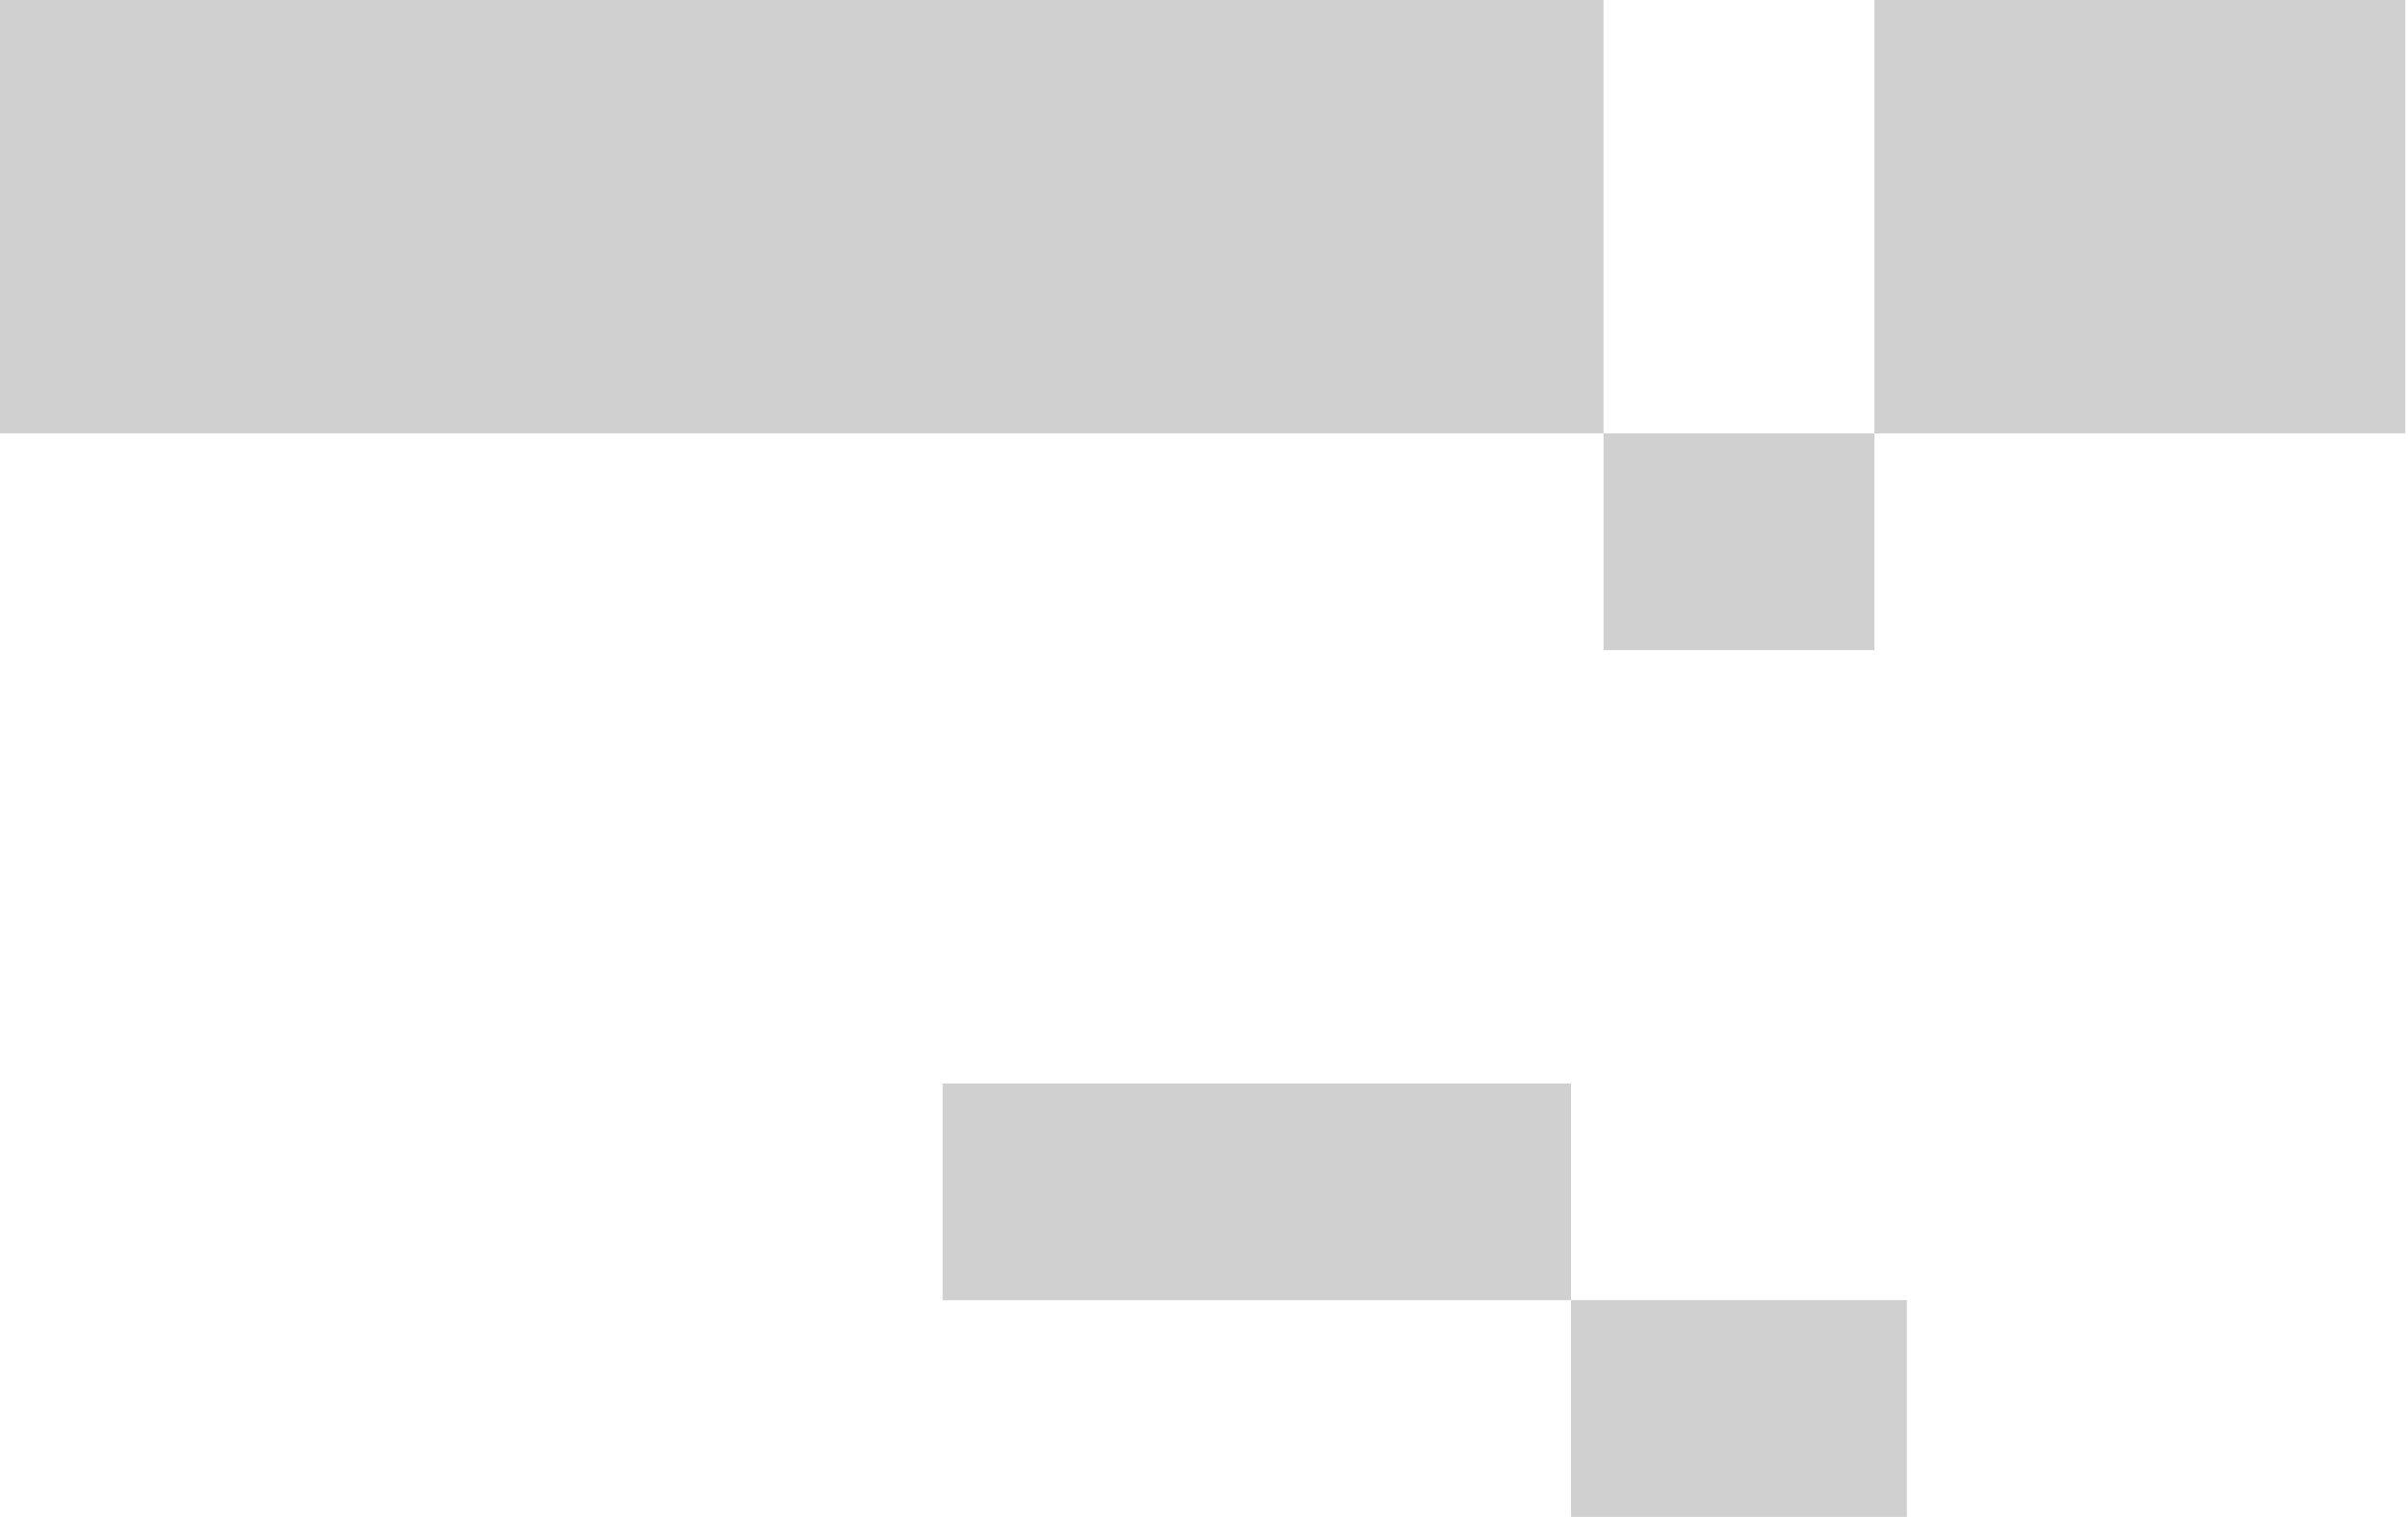 <svg width="127" height="80" viewBox="0 0 127 80" fill="none" xmlns="http://www.w3.org/2000/svg">
<rect width="84.571" height="22.857" fill="#D0D0D0"/>
<rect x="98.857" width="28" height="22.857" fill="#D0D0D0"/>
<rect x="84.571" y="22.857" width="14.286" height="11.429" fill="#D0D0D0"/>
<rect x="49.714" y="57.143" width="33.143" height="11.429" fill="#D0D0D0"/>
<rect x="82.857" y="68.571" width="17.714" height="11.429" fill="#D0D0D0"/>
</svg>
